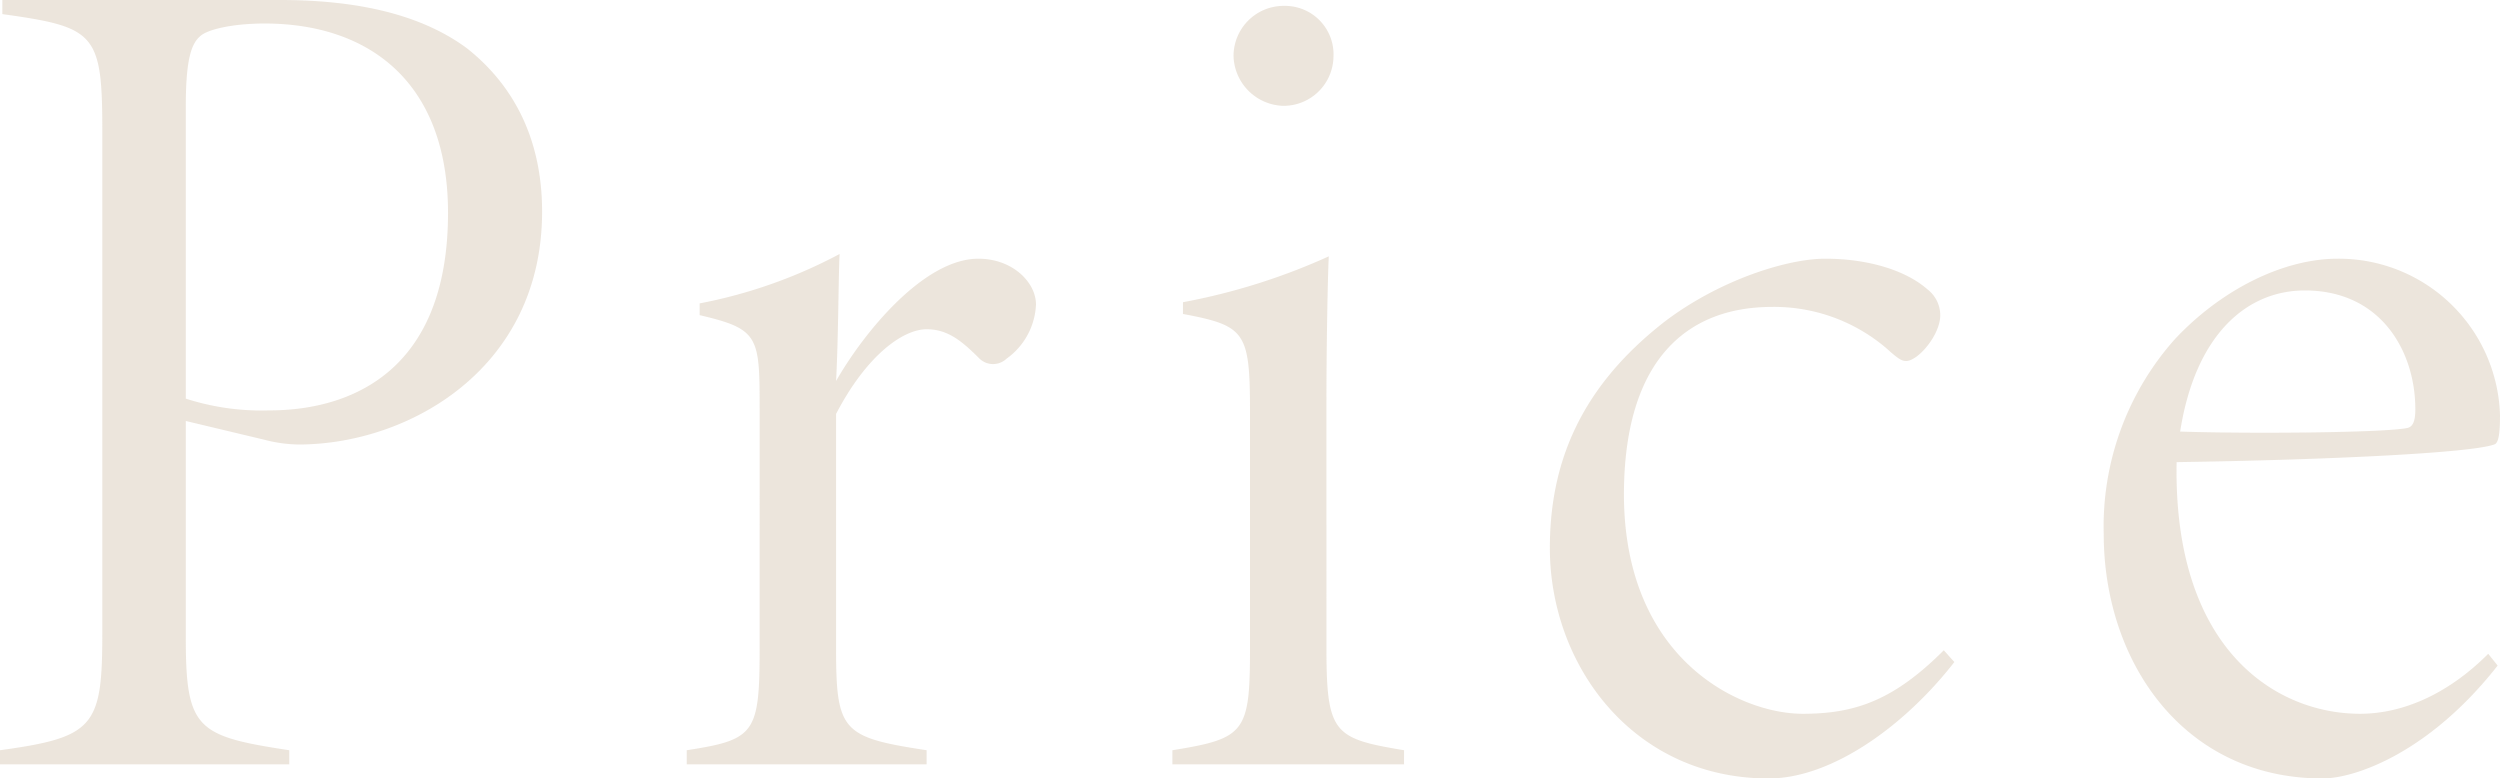 <svg xmlns="http://www.w3.org/2000/svg" width="212.6" height="66.2" viewBox="0 0 212.6 66.2"><path d="M3.5-65v1.2c7.9,1.1,8.5,1.6,8.5,9.9v42.8c0,7.9-.7,8.8-8.7,9.9V0H27.9V-1.2C20-2.4,19.1-3,19.1-10.8V-29.2l6.7,1.6a11.935,11.935,0,0,0,2.9.4c9.3,0,20.7-6.4,20.7-19.8,0-6.4-2.6-10.9-6.4-13.9C39.2-63.7,33.9-65,27.1-65Zm15.6,9.1c0-3.8.4-5.3,1.2-6,.6-.6,2.8-1.1,5.5-1.1,8.9,0,15.6,5,15.6,16.1,0,13.6-8.4,16.8-15.2,16.8a21.03,21.03,0,0,1-7.1-1Zm63,54.7c-7.2-1.1-7.7-1.6-7.7-8.7V-29.8c2.6-5,5.7-7.2,7.7-7.2,1.8,0,3,1,4.5,2.5a1.666,1.666,0,0,0,2.3,0,5.97,5.97,0,0,0,2.5-4.6c0-1.9-2-3.9-4.9-3.9-4.6,0-9.7,6.2-12.1,10.4.2-3.7.2-9,.3-10.8a42.015,42.015,0,0,1-11.9,4.2v1c5.1,1.2,5.1,1.8,5.1,8.2V-9.9c0,7.3-.4,7.8-6.2,8.7V0H82.1Zm34.6-59a4.125,4.125,0,0,0-4.2-4.3,4.265,4.265,0,0,0-4.3,4.3,4.362,4.362,0,0,0,4.2,4.2A4.247,4.247,0,0,0,116.7-60.2Zm6,60.2V-1.2c-6-1-6.6-1.4-6.6-8.8V-30.8c0-4.5.1-10.4.2-12.4a53.853,53.853,0,0,1-12.4,3.9v1c5.3,1,5.7,1.5,5.7,8.3V-9.9c0,7.2-.4,7.7-6.6,8.7V0Zm45.9-9.7c-4.3,4.3-7.6,5.4-12,5.4-5.4,0-15.3-4.7-15.2-18.9.1-11.6,5.7-15.7,12.6-15.7a14.7,14.7,0,0,1,9.7,3.5c1,.9,1.3,1.1,1.7,1.1,1,0,2.9-2.2,2.9-3.9a2.779,2.779,0,0,0-1.1-2.2c-1.7-1.5-4.8-2.6-8.7-2.6-3.2,0-9,1.8-13.7,5.4-6.9,5.4-9.7,11.7-9.7,19.2,0,10,7.1,19.6,18.6,19.6,5.4,0,11.6-4.5,15.8-9.9Zm46.3.3c-3.7,3.7-7.6,5.1-10.9,5.1-7.1,0-15.9-5.4-15.6-21.4,13.4-.2,25.1-.8,27-1.5.4-.1.5-1,.5-2.5A13.716,13.716,0,0,0,202.1-43c-4.7,0-10,2.7-13.9,6.9a23.951,23.951,0,0,0-6,16.5c0,10.9,6.8,20.8,18.6,20.8,2.8,0,9.1-2.2,14.9-9.6Zm-6.2-20.8c0,1-.2,1.5-.7,1.6-2,.4-13.3.5-19.3.3,1.3-8.3,5.7-12,10.6-12C205.8-40.3,208.7-35.1,208.7-30.2Z" transform="translate(-3.3 65)" fill="#d0bea8" opacity="0.4"/></svg>